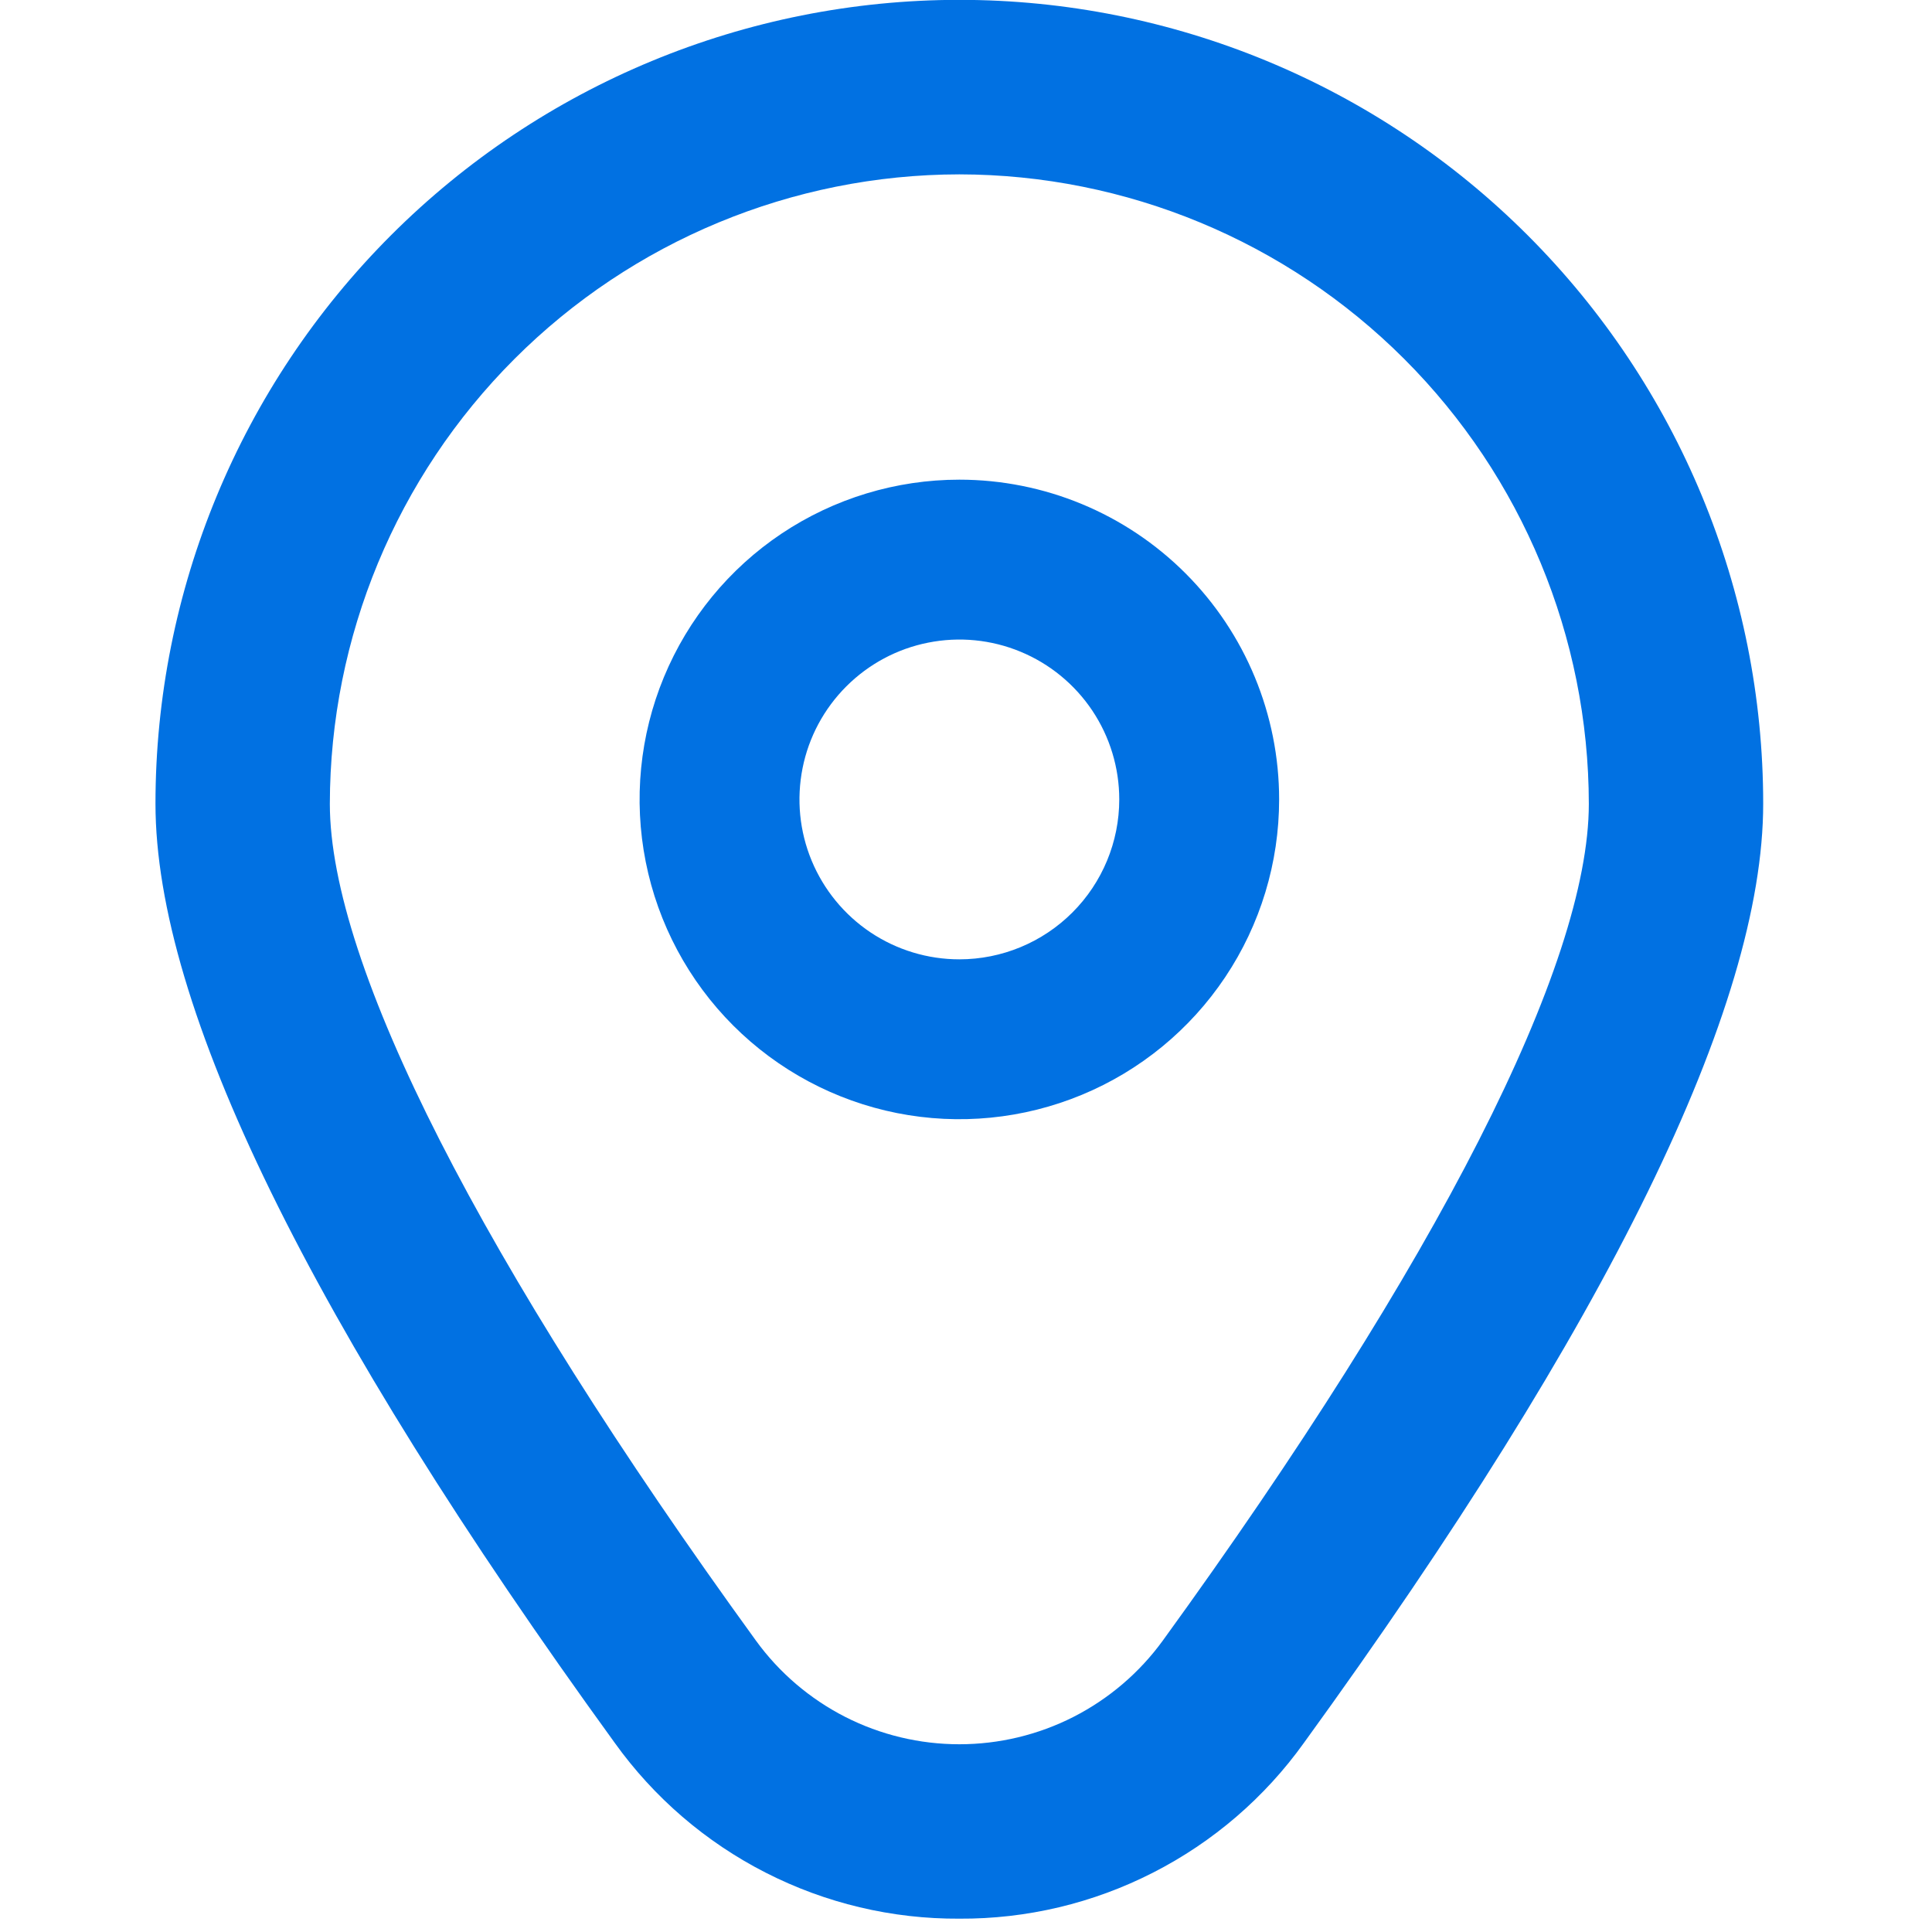 <svg xmlns="http://www.w3.org/2000/svg" width="40" height="40" viewBox="0 0 40 40" fill="none"><g clip-path="url(#clip0_4498_1601)"><path d="M19.862 9.931C18.553 9.931 17.273 10.319 16.184 11.046C15.095 11.774 14.247 12.808 13.746 14.018C13.245 15.227 13.114 16.559 13.369 17.843C13.624 19.127 14.255 20.307 15.181 21.233C16.107 22.159 17.287 22.789 18.571 23.045C19.855 23.3 21.186 23.169 22.396 22.668C23.606 22.167 24.64 21.318 25.367 20.23C26.095 19.141 26.483 17.861 26.483 16.551C26.483 14.795 25.785 13.111 24.544 11.87C23.302 10.628 21.618 9.931 19.862 9.931ZM19.862 19.862C19.208 19.862 18.568 19.668 18.023 19.304C17.479 18.94 17.055 18.423 16.804 17.818C16.553 17.213 16.488 16.548 16.616 15.905C16.743 15.263 17.059 14.674 17.522 14.211C17.985 13.748 18.574 13.432 19.217 13.305C19.859 13.177 20.524 13.242 21.129 13.493C21.734 13.743 22.251 14.168 22.615 14.712C22.979 15.257 23.173 15.897 23.173 16.551C23.173 17.429 22.824 18.271 22.203 18.892C21.582 19.513 20.74 19.862 19.862 19.862Z" fill="#0171E2"></path><path d="M19.862 39.724C18.468 39.732 17.093 39.405 15.852 38.771C14.61 38.138 13.539 37.216 12.727 36.083C6.419 27.382 3.219 20.841 3.219 16.64C3.219 12.226 4.973 7.993 8.094 4.872C11.215 1.75 15.448 -0.003 19.862 -0.003C24.276 -0.003 28.509 1.75 31.63 4.872C34.751 7.993 36.505 12.226 36.505 16.64C36.505 20.841 33.305 27.382 26.997 36.083C26.186 37.216 25.114 38.138 23.872 38.771C22.631 39.405 21.256 39.732 19.862 39.724ZM19.862 3.61C16.407 3.614 13.094 4.989 10.651 7.432C8.208 9.875 6.833 13.188 6.829 16.643C6.829 19.97 9.962 26.122 15.65 33.966C16.132 34.631 16.766 35.172 17.498 35.546C18.23 35.919 19.04 36.113 19.862 36.113C20.684 36.113 21.494 35.919 22.226 35.546C22.958 35.172 23.592 34.631 24.075 33.966C29.762 26.122 32.895 19.97 32.895 16.643C32.891 13.188 31.517 9.875 29.073 7.432C26.63 4.989 23.317 3.614 19.862 3.61Z" fill="#0171E2"></path></g><defs><clipPath id="clip0_4498_1601"><rect width="39.724" height="39.724" fill="white"></rect></clipPath></defs></svg>